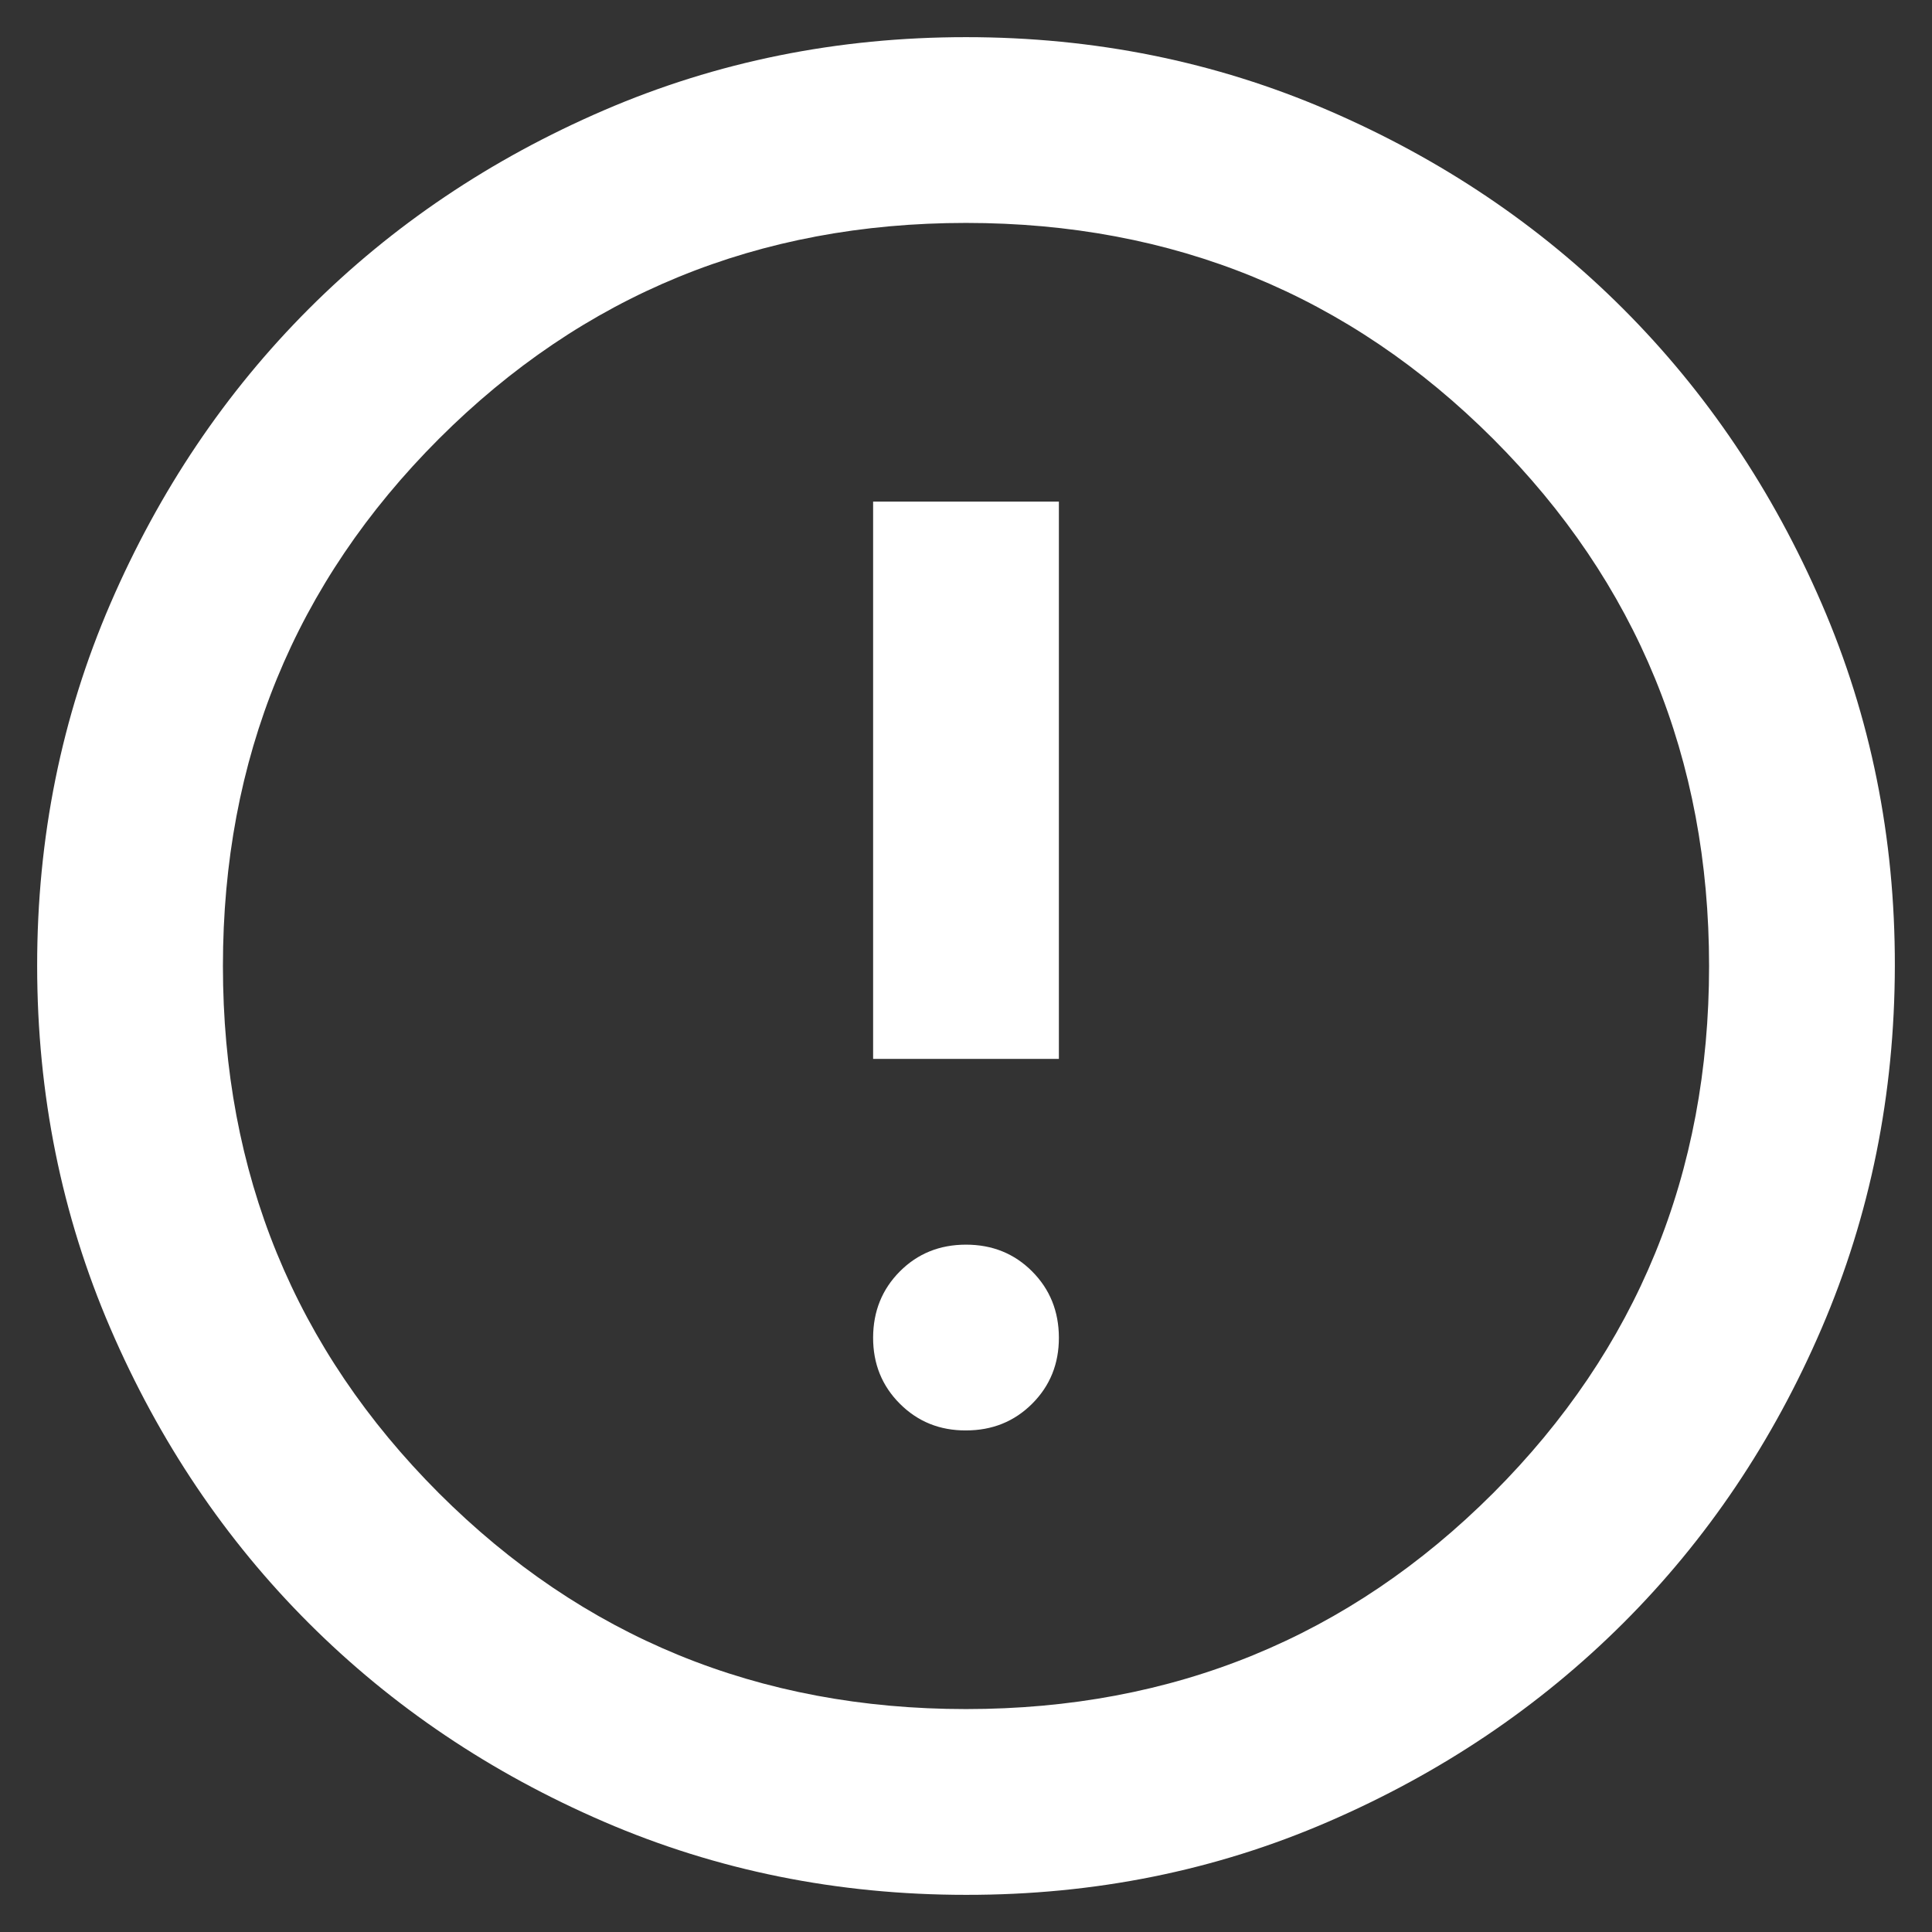 <svg width="26" height="26" viewBox="0 0 26 26" fill="none" xmlns="http://www.w3.org/2000/svg">
<rect x="0" y="0" width="26" height="26" fill="#333333" stroke="none"/>
<path d="M13 19.25C13.354 19.25 13.651 19.13 13.891 18.89C14.131 18.65 14.251 18.353 14.25 18C14.249 17.647 14.129 17.35 13.89 17.11C13.651 16.87 13.354 16.75 13 16.75C12.646 16.75 12.349 16.87 12.11 17.11C11.871 17.35 11.751 17.647 11.75 18C11.749 18.353 11.869 18.65 12.11 18.891C12.351 19.132 12.648 19.252 13 19.25ZM11.75 14.25H14.25V6.75H11.75V14.25ZM13 25.5C11.271 25.5 9.646 25.172 8.125 24.515C6.604 23.858 5.281 22.968 4.156 21.844C3.031 20.72 2.141 19.397 1.485 17.875C0.829 16.353 0.501 14.728 0.5 13C0.499 11.272 0.828 9.647 1.485 8.125C2.143 6.603 3.033 5.28 4.156 4.156C5.28 3.032 6.603 2.142 8.125 1.485C9.648 0.828 11.273 0.5 13 0.5C14.727 0.5 16.352 0.828 17.875 1.485C19.398 2.142 20.72 3.032 21.844 4.156C22.967 5.28 23.858 6.603 24.516 8.125C25.175 9.647 25.503 11.272 25.5 13C25.497 14.728 25.169 16.353 24.515 17.875C23.861 19.397 22.97 20.72 21.844 21.844C20.717 22.968 19.394 23.859 17.875 24.516C16.356 25.174 14.731 25.502 13 25.5ZM13 23C15.792 23 18.156 22.031 20.094 20.094C22.031 18.156 23 15.792 23 13C23 10.208 22.031 7.844 20.094 5.906C18.156 3.969 15.792 3 13 3C10.208 3 7.844 3.969 5.906 5.906C3.969 7.844 3 10.208 3 13C3 15.792 3.969 18.156 5.906 20.094C7.844 22.031 10.208 23 13 23Z" fill="white"/>
</svg>
